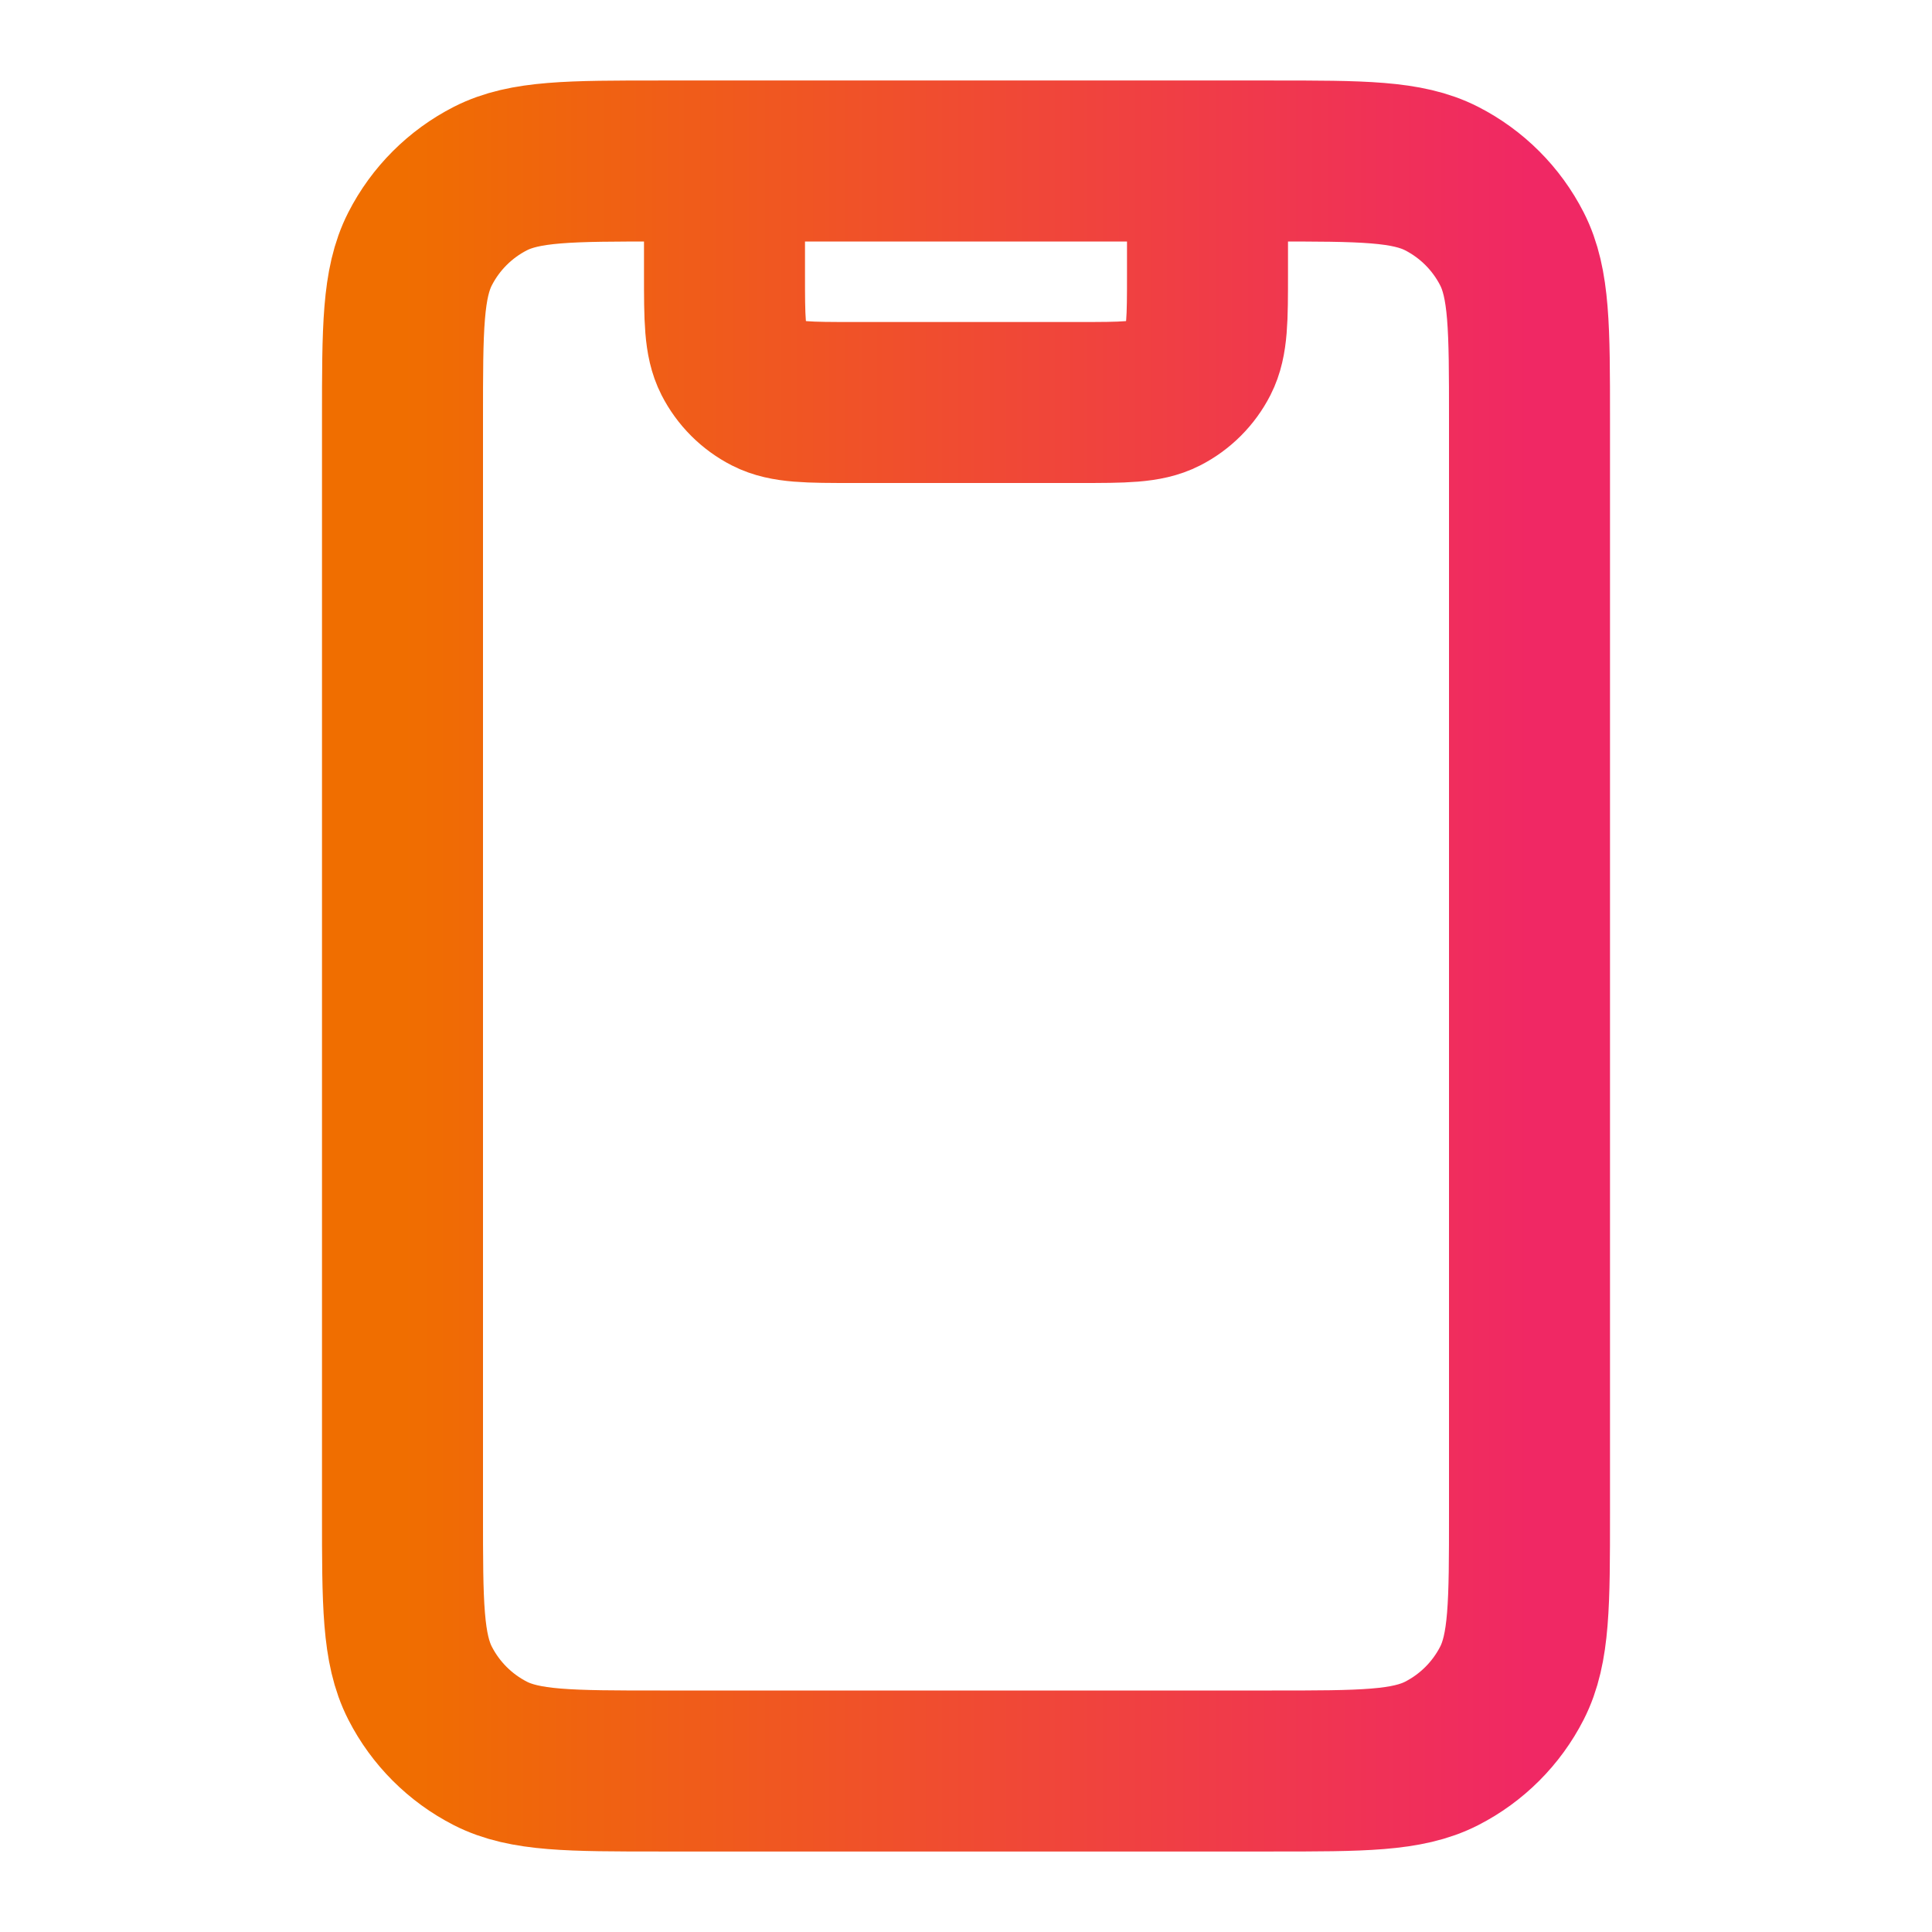 <svg width="24" height="24" viewBox="0 0 24 24" fill="none" xmlns="http://www.w3.org/2000/svg">
<path d="M15 2V3.4C15 3.96 15 4.24 14.891 4.454C14.795 4.642 14.642 4.795 14.454 4.891C14.24 5 13.96 5 13.4 5H10.6C10.04 5 9.76 5 9.546 4.891C9.358 4.795 9.205 4.642 9.109 4.454C9 4.24 9 3.96 9 3.4V2M8.2 22H15.8C16.92 22 17.48 22 17.908 21.782C18.284 21.59 18.59 21.284 18.782 20.908C19 20.48 19 19.92 19 18.8V5.2C19 4.08 19 3.52 18.782 3.092C18.59 2.716 18.284 2.41 17.908 2.218C17.48 2 16.92 2 15.8 2H8.2C7.08 2 6.52 2 6.092 2.218C5.716 2.41 5.41 2.716 5.218 3.092C5 3.52 5 4.08 5 5.2V18.8C5 19.92 5 20.48 5.218 20.908C5.41 21.284 5.716 21.59 6.092 21.782C6.52 22 7.08 22 8.2 22Z" stroke="url(#paint0_linear_710_12005)" stroke-width="2" stroke-linecap="round" stroke-linejoin="round"/>
<defs>
<linearGradient id="paint0_linear_710_12005" x1="19" y1="12" x2="5" y2="12" gradientUnits="userSpaceOnUse">
<stop stop-color="#F02864"/>
<stop offset="1" stop-color="#F06E00"/>
</linearGradient>
</defs>
</svg>
